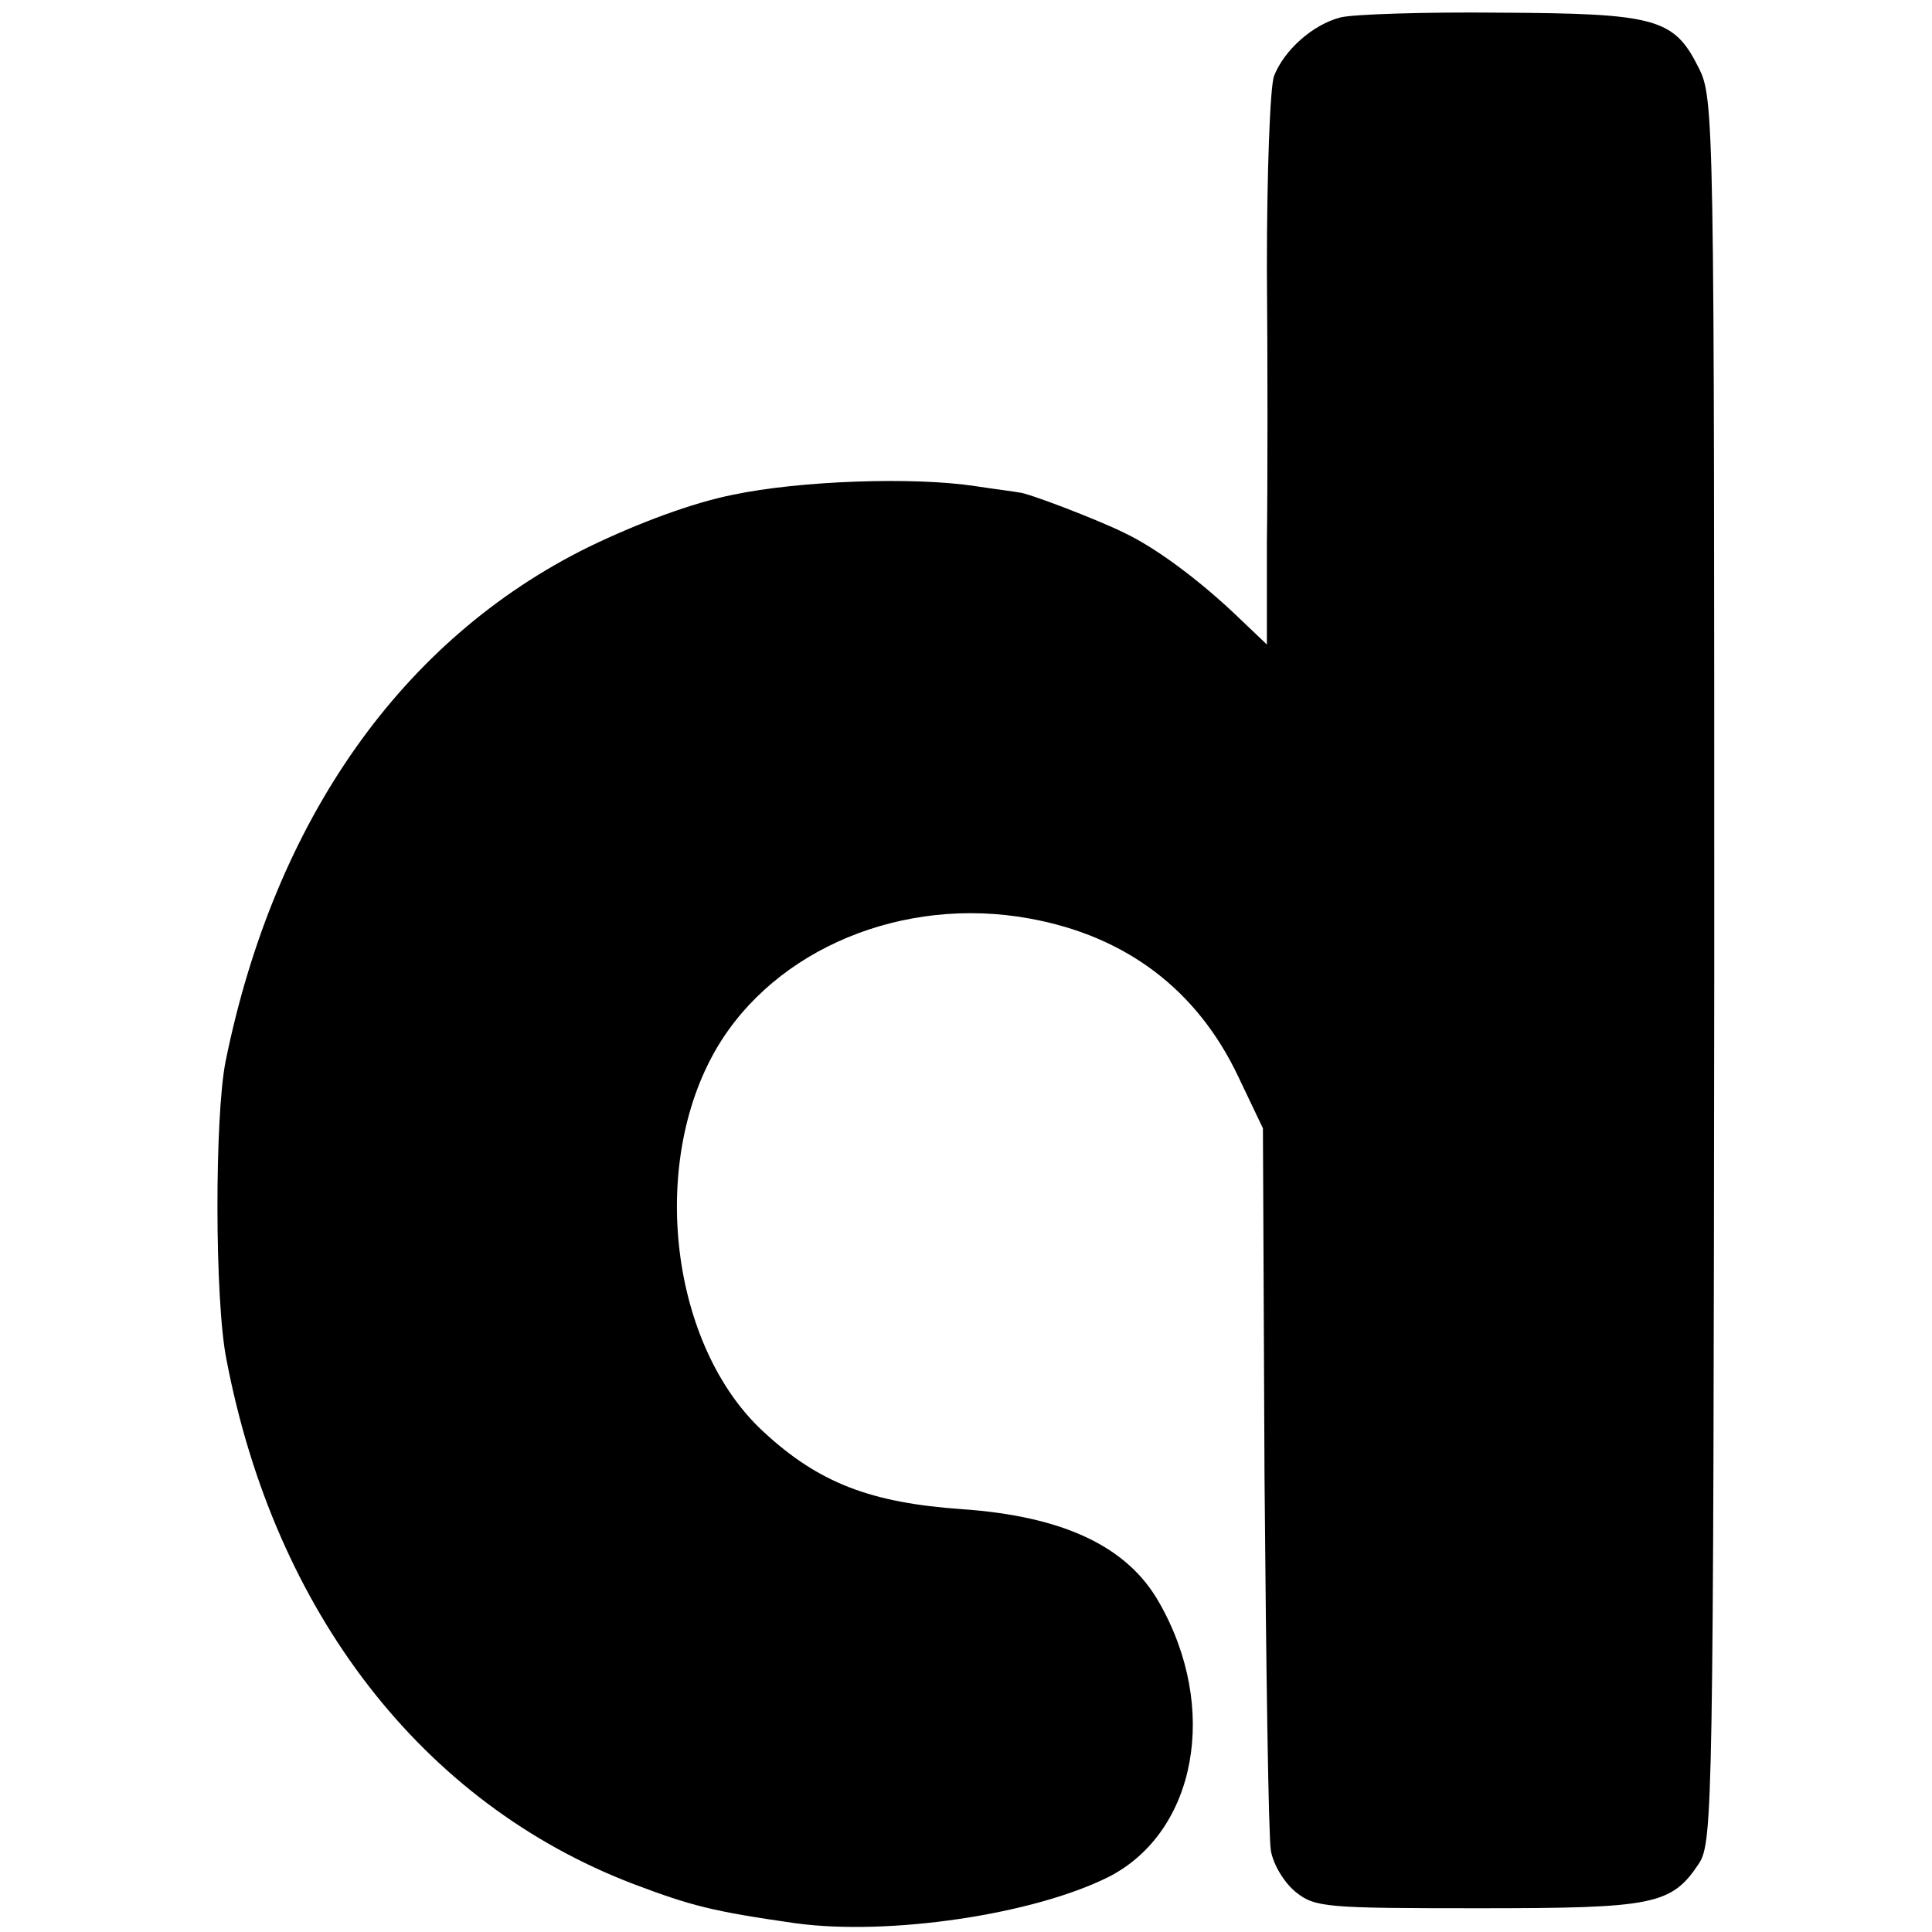 <?xml version="1.0" standalone="no"?>
<!DOCTYPE svg PUBLIC "-//W3C//DTD SVG 20010904//EN"
 "http://www.w3.org/TR/2001/REC-SVG-20010904/DTD/svg10.dtd">
<svg version="1.0" xmlns="http://www.w3.org/2000/svg"
 width="244pt" height="244pt" viewBox="0 0 244 244"
 preserveAspectRatio="xMidYMid meet">
<g transform="translate(0,244) scale(0.1,-0.1)"
fill="#000000" stroke="none">
<path d="M1693 2418 c-35 -9 -71 -41 -84 -74 -5 -14 -9 -122 -9 -242 1 -119 1
-275 0 -347 l0 -129 -42 40 c-48 45 -100 83 -138 101 -32 16 -123 51 -133 51
-4 1 -29 4 -55 8 -78 12 -222 7 -307 -11 -50 -10 -118 -35 -182 -66 -235 -116
-396 -344 -458 -649 -14 -69 -14 -303 1 -377 61 -319 247 -560 513 -662 74
-28 101 -35 206 -50 118 -16 301 11 396 59 110 57 139 213 63 346 -40 71 -121
109 -249 118 -115 8 -181 33 -251 98 -117 108 -145 337 -59 484 74 126 236
193 395 164 122 -22 212 -90 264 -200 l31 -65 2 -440 c2 -242 5 -454 8 -472 3
-18 17 -41 32 -53 24 -19 39 -20 230 -20 222 0 244 4 279 57 17 27 18 75 19
1128 0 1081 0 1101 -20 1140 -31 62 -54 68 -251 69 -95 1 -185 -2 -201 -6z"/>
</g>
</svg>
